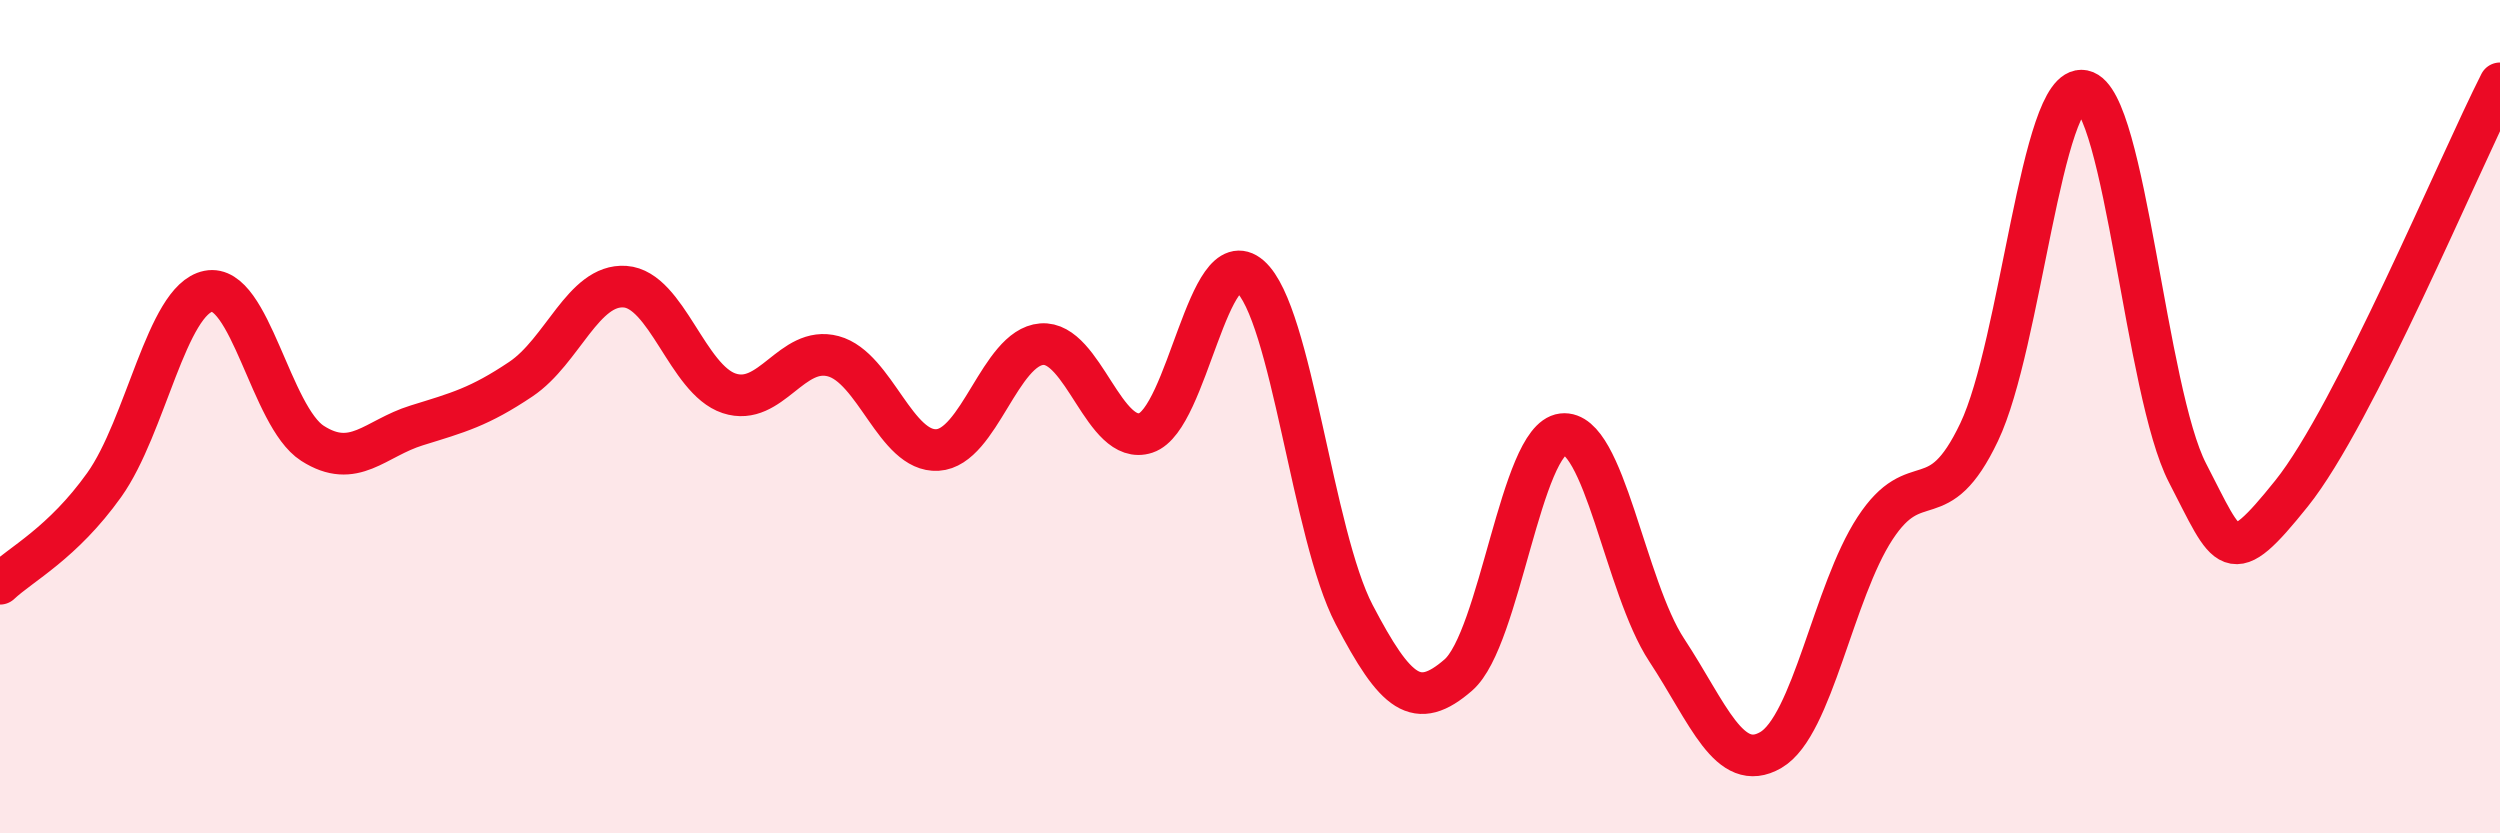 
    <svg width="60" height="20" viewBox="0 0 60 20" xmlns="http://www.w3.org/2000/svg">
      <path
        d="M 0,14.01 C 0.5,13.54 1.5,13.04 2.5,11.64 C 3.5,10.24 4,7.19 5,6.99 C 6,6.79 6.5,10 7.5,10.64 C 8.5,11.28 9,10.52 10,10.21 C 11,9.9 11.5,9.77 12.5,9.1 C 13.5,8.43 14,6.81 15,6.88 C 16,6.95 16.5,9.11 17.5,9.44 C 18.5,9.77 19,8.28 20,8.55 C 21,8.82 21.5,10.86 22.5,10.8 C 23.5,10.74 24,8.34 25,8.26 C 26,8.18 26.5,10.72 27.5,10.39 C 28.5,10.06 29,5.76 30,6.63 C 31,7.5 31.5,12.84 32.5,14.75 C 33.5,16.66 34,17.07 35,16.2 C 36,15.33 36.5,10.54 37.5,10.42 C 38.5,10.3 39,14.08 40,15.6 C 41,17.12 41.5,18.58 42.5,18 C 43.5,17.42 44,14.21 45,12.68 C 46,11.15 46.5,12.47 47.5,10.37 C 48.5,8.27 49,1.98 50,2.18 C 51,2.38 51.5,9.42 52.5,11.35 C 53.5,13.28 53.5,13.71 55,11.84 C 56.5,9.97 59,3.97 60,2L60 20L0 20Z"
        fill="#EB0A25"
        opacity="0.1"
        stroke-linecap="round"
        stroke-linejoin="round"
      />
      <path
        d="M 0,14.01 C 0.5,13.54 1.5,13.04 2.5,11.64 C 3.5,10.24 4,7.19 5,6.99 C 6,6.79 6.5,10 7.5,10.64 C 8.5,11.28 9,10.52 10,10.21 C 11,9.9 11.5,9.77 12.5,9.1 C 13.5,8.43 14,6.81 15,6.88 C 16,6.95 16.5,9.11 17.5,9.44 C 18.5,9.77 19,8.28 20,8.55 C 21,8.82 21.5,10.86 22.5,10.8 C 23.5,10.74 24,8.34 25,8.26 C 26,8.18 26.5,10.72 27.5,10.39 C 28.5,10.06 29,5.76 30,6.63 C 31,7.5 31.5,12.84 32.5,14.75 C 33.5,16.66 34,17.07 35,16.2 C 36,15.33 36.5,10.54 37.5,10.42 C 38.5,10.3 39,14.08 40,15.6 C 41,17.12 41.5,18.58 42.5,18 C 43.5,17.42 44,14.21 45,12.68 C 46,11.15 46.5,12.47 47.5,10.37 C 48.5,8.27 49,1.98 50,2.18 C 51,2.38 51.5,9.42 52.5,11.35 C 53.5,13.28 53.5,13.71 55,11.84 C 56.5,9.97 59,3.97 60,2"
        stroke="#EB0A25"
        stroke-width="1"
        fill="none"
        stroke-linecap="round"
        stroke-linejoin="round"
      />
    </svg>
  